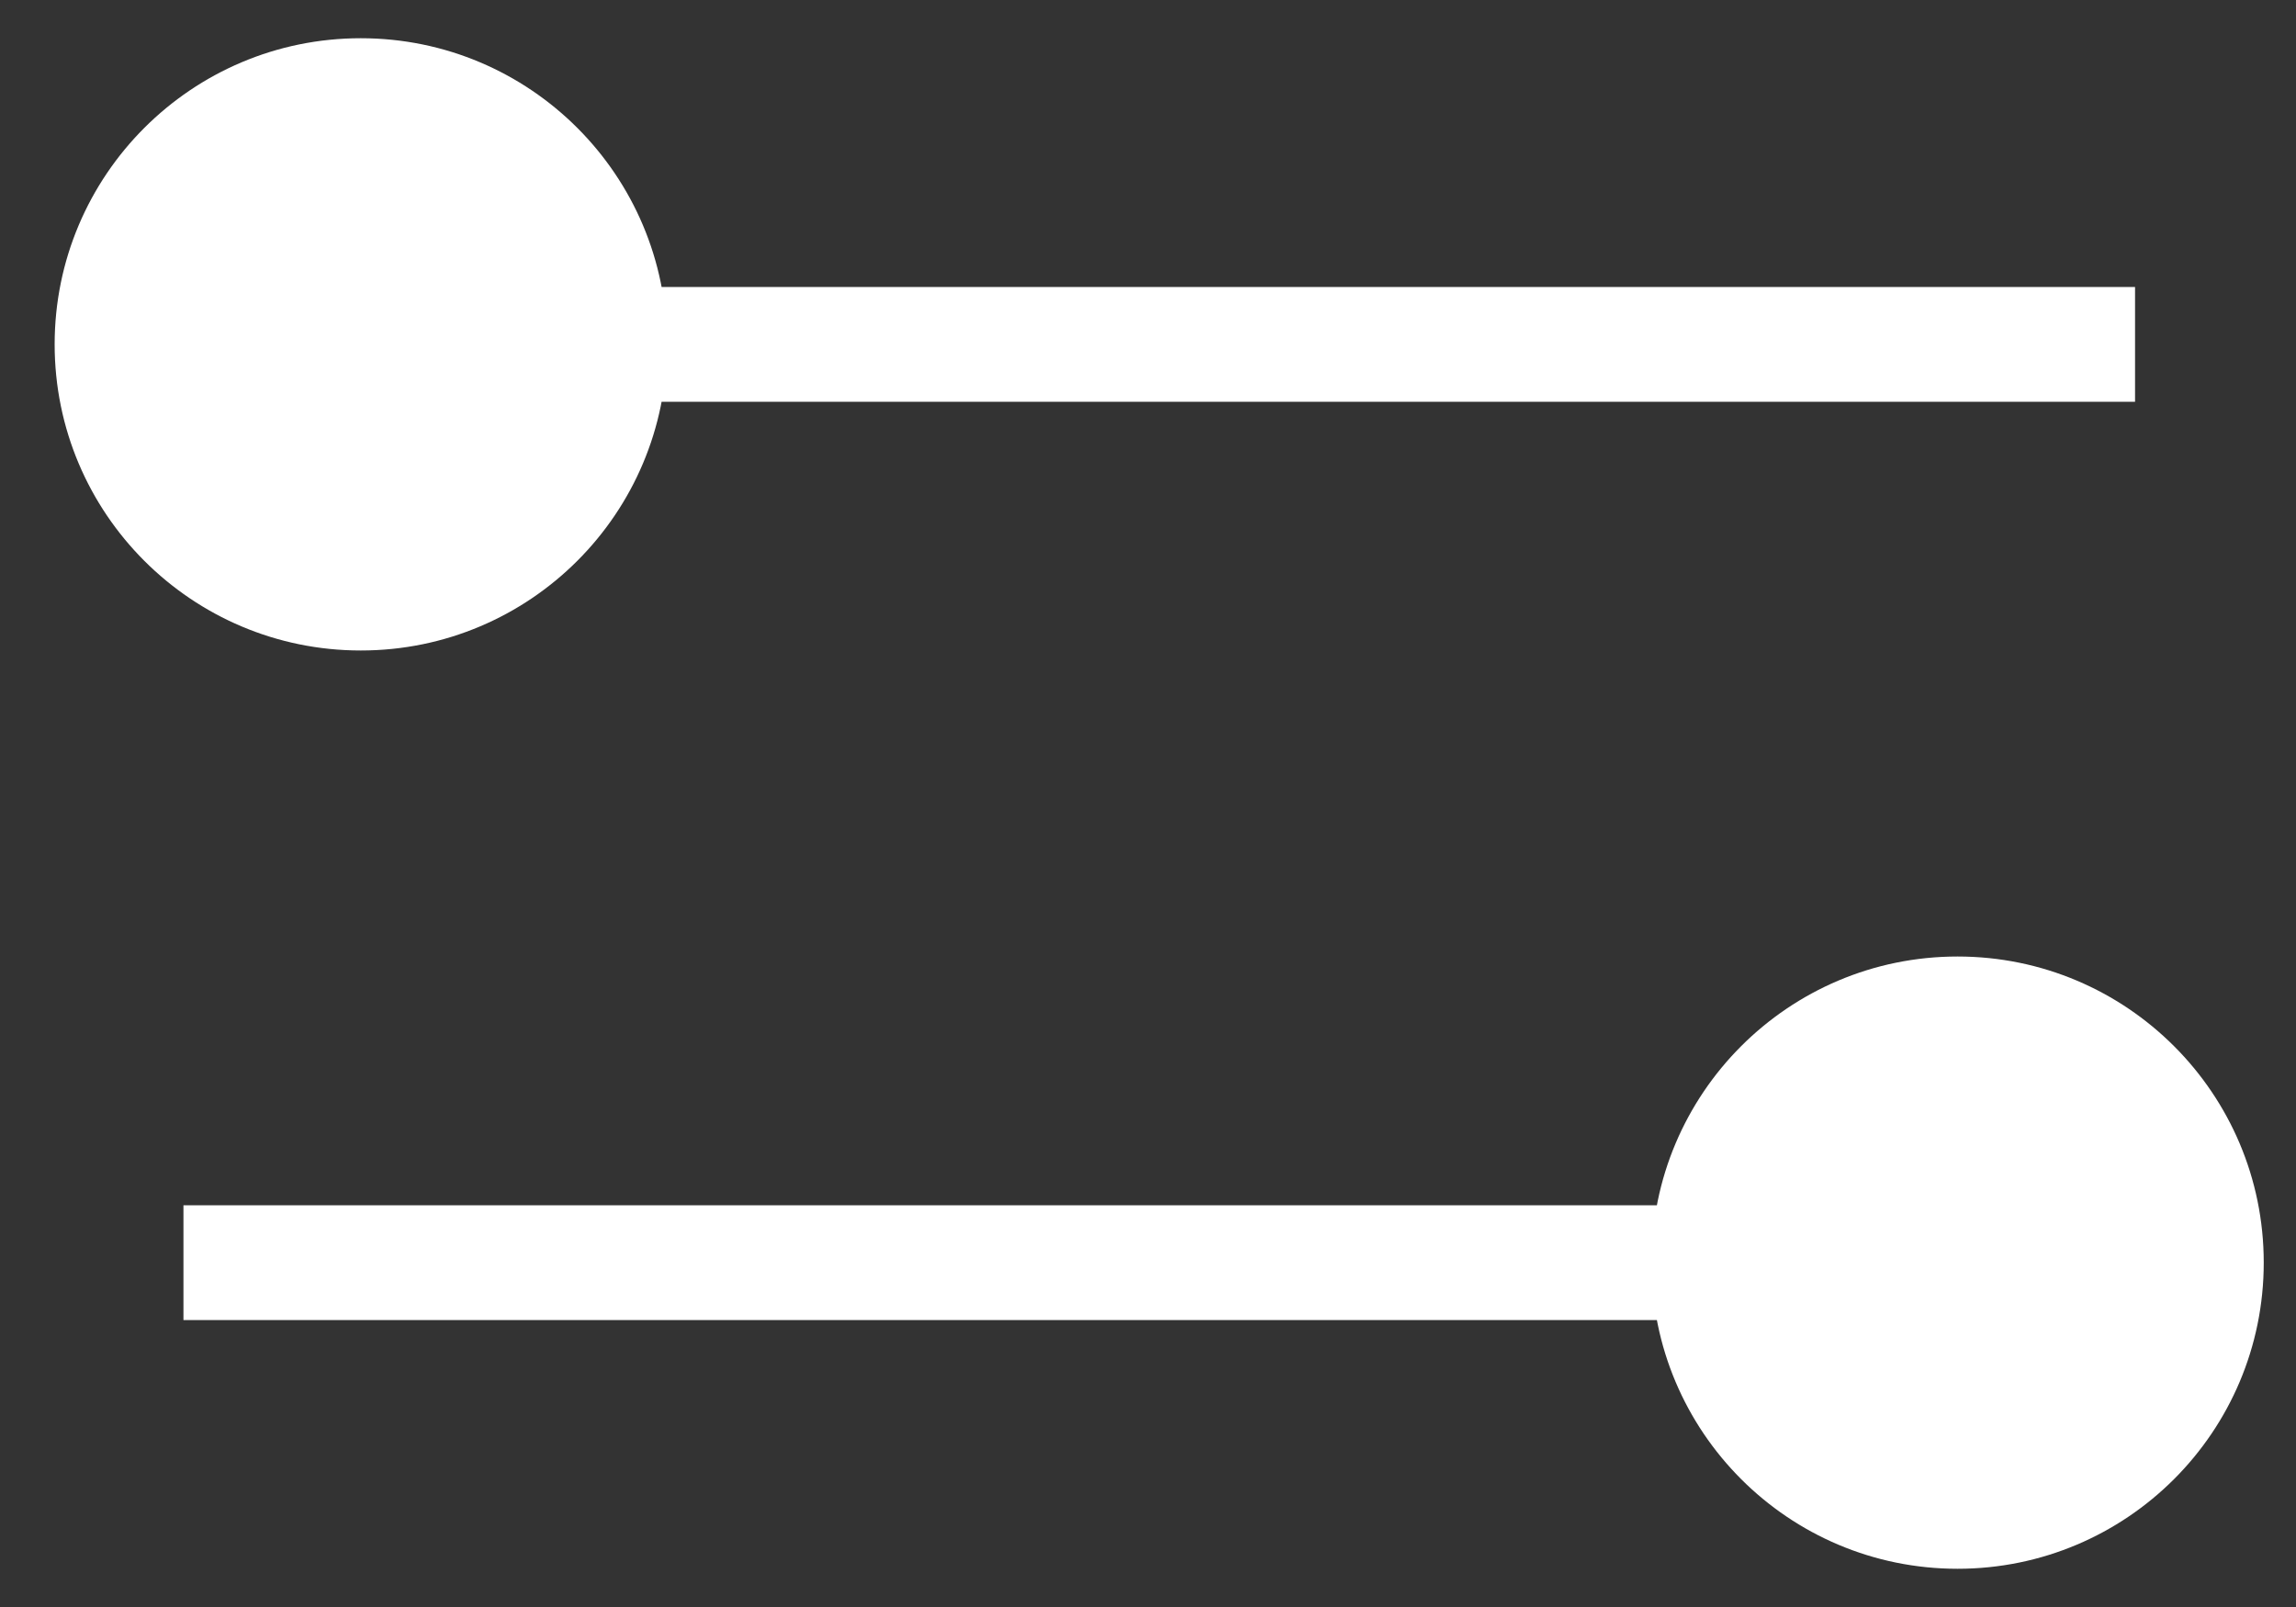 <svg width="20" height="14" viewBox="0 0 20 14" fill="none" xmlns="http://www.w3.org/2000/svg">
  <rect x="0" y="0" width="20" height="14" fill="#333333" stroke="none"/>
  <path d="M0.476 3C0.476 4.473 1.67 5.667 3.143 5.667C4.616 5.667 5.81 4.473 5.81 3C5.81 1.527 4.616 0.333 3.143 0.333C1.67 0.333 0.476 1.527 0.476 3ZM3.143 3V3.5H18.598V3V2.5H3.143V3Z" fill="white" />
  <path d="M19.719 11C19.719 9.527 18.525 8.333 17.052 8.333C15.579 8.333 14.386 9.527 14.386 11C14.386 12.473 15.579 13.667 17.052 13.667C18.525 13.667 19.719 12.473 19.719 11ZM17.052 11V10.5L1.598 10.5V11V11.5L17.052 11.5V11Z" fill="white" />
</svg>